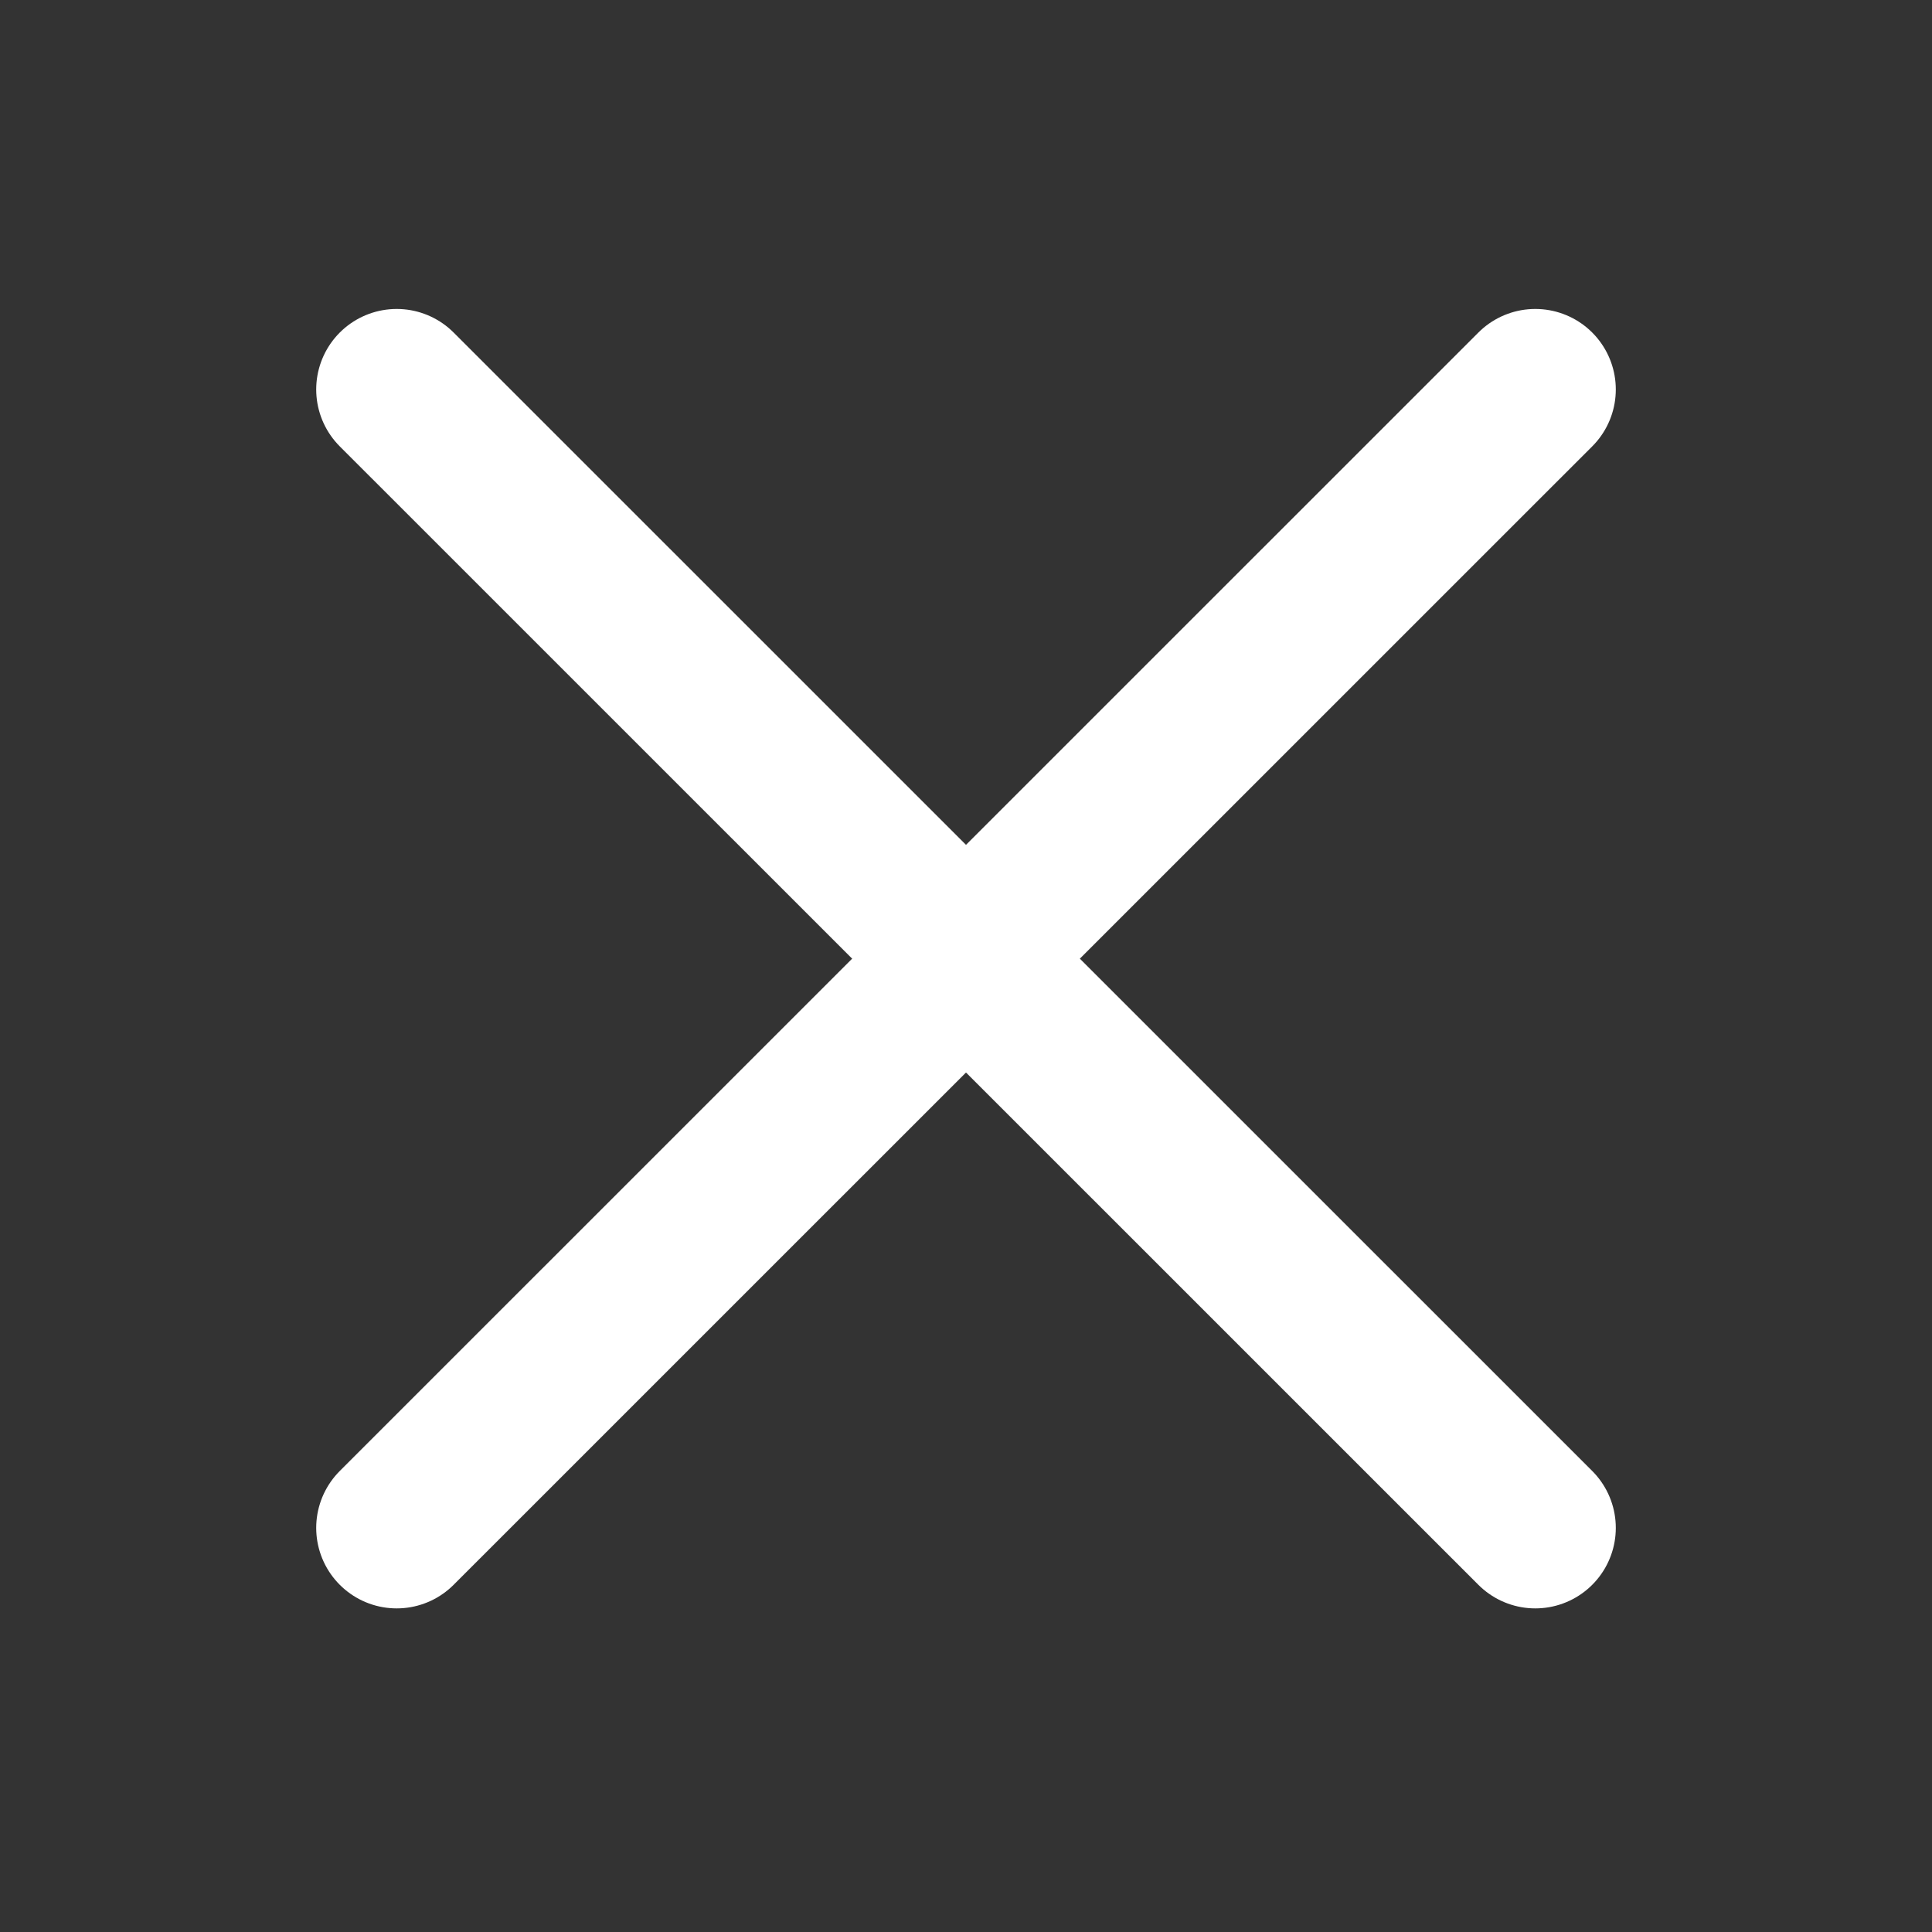 <svg width="12" height="12" viewBox="0 0 12 12" fill="none" xmlns="http://www.w3.org/2000/svg">
<rect x="0" y="0" width="12" height="12" fill="#333333" stroke="none"/>
<g id="Frame 14">
<path id="Line 219" d="M2.464 9.49L9.536 2.419" stroke="white" stroke-linecap="round"/>
<path id="Line 225" d="M9.536 9.49L2.464 2.419" stroke="white" stroke-linecap="round"/>
</g>
</svg>
